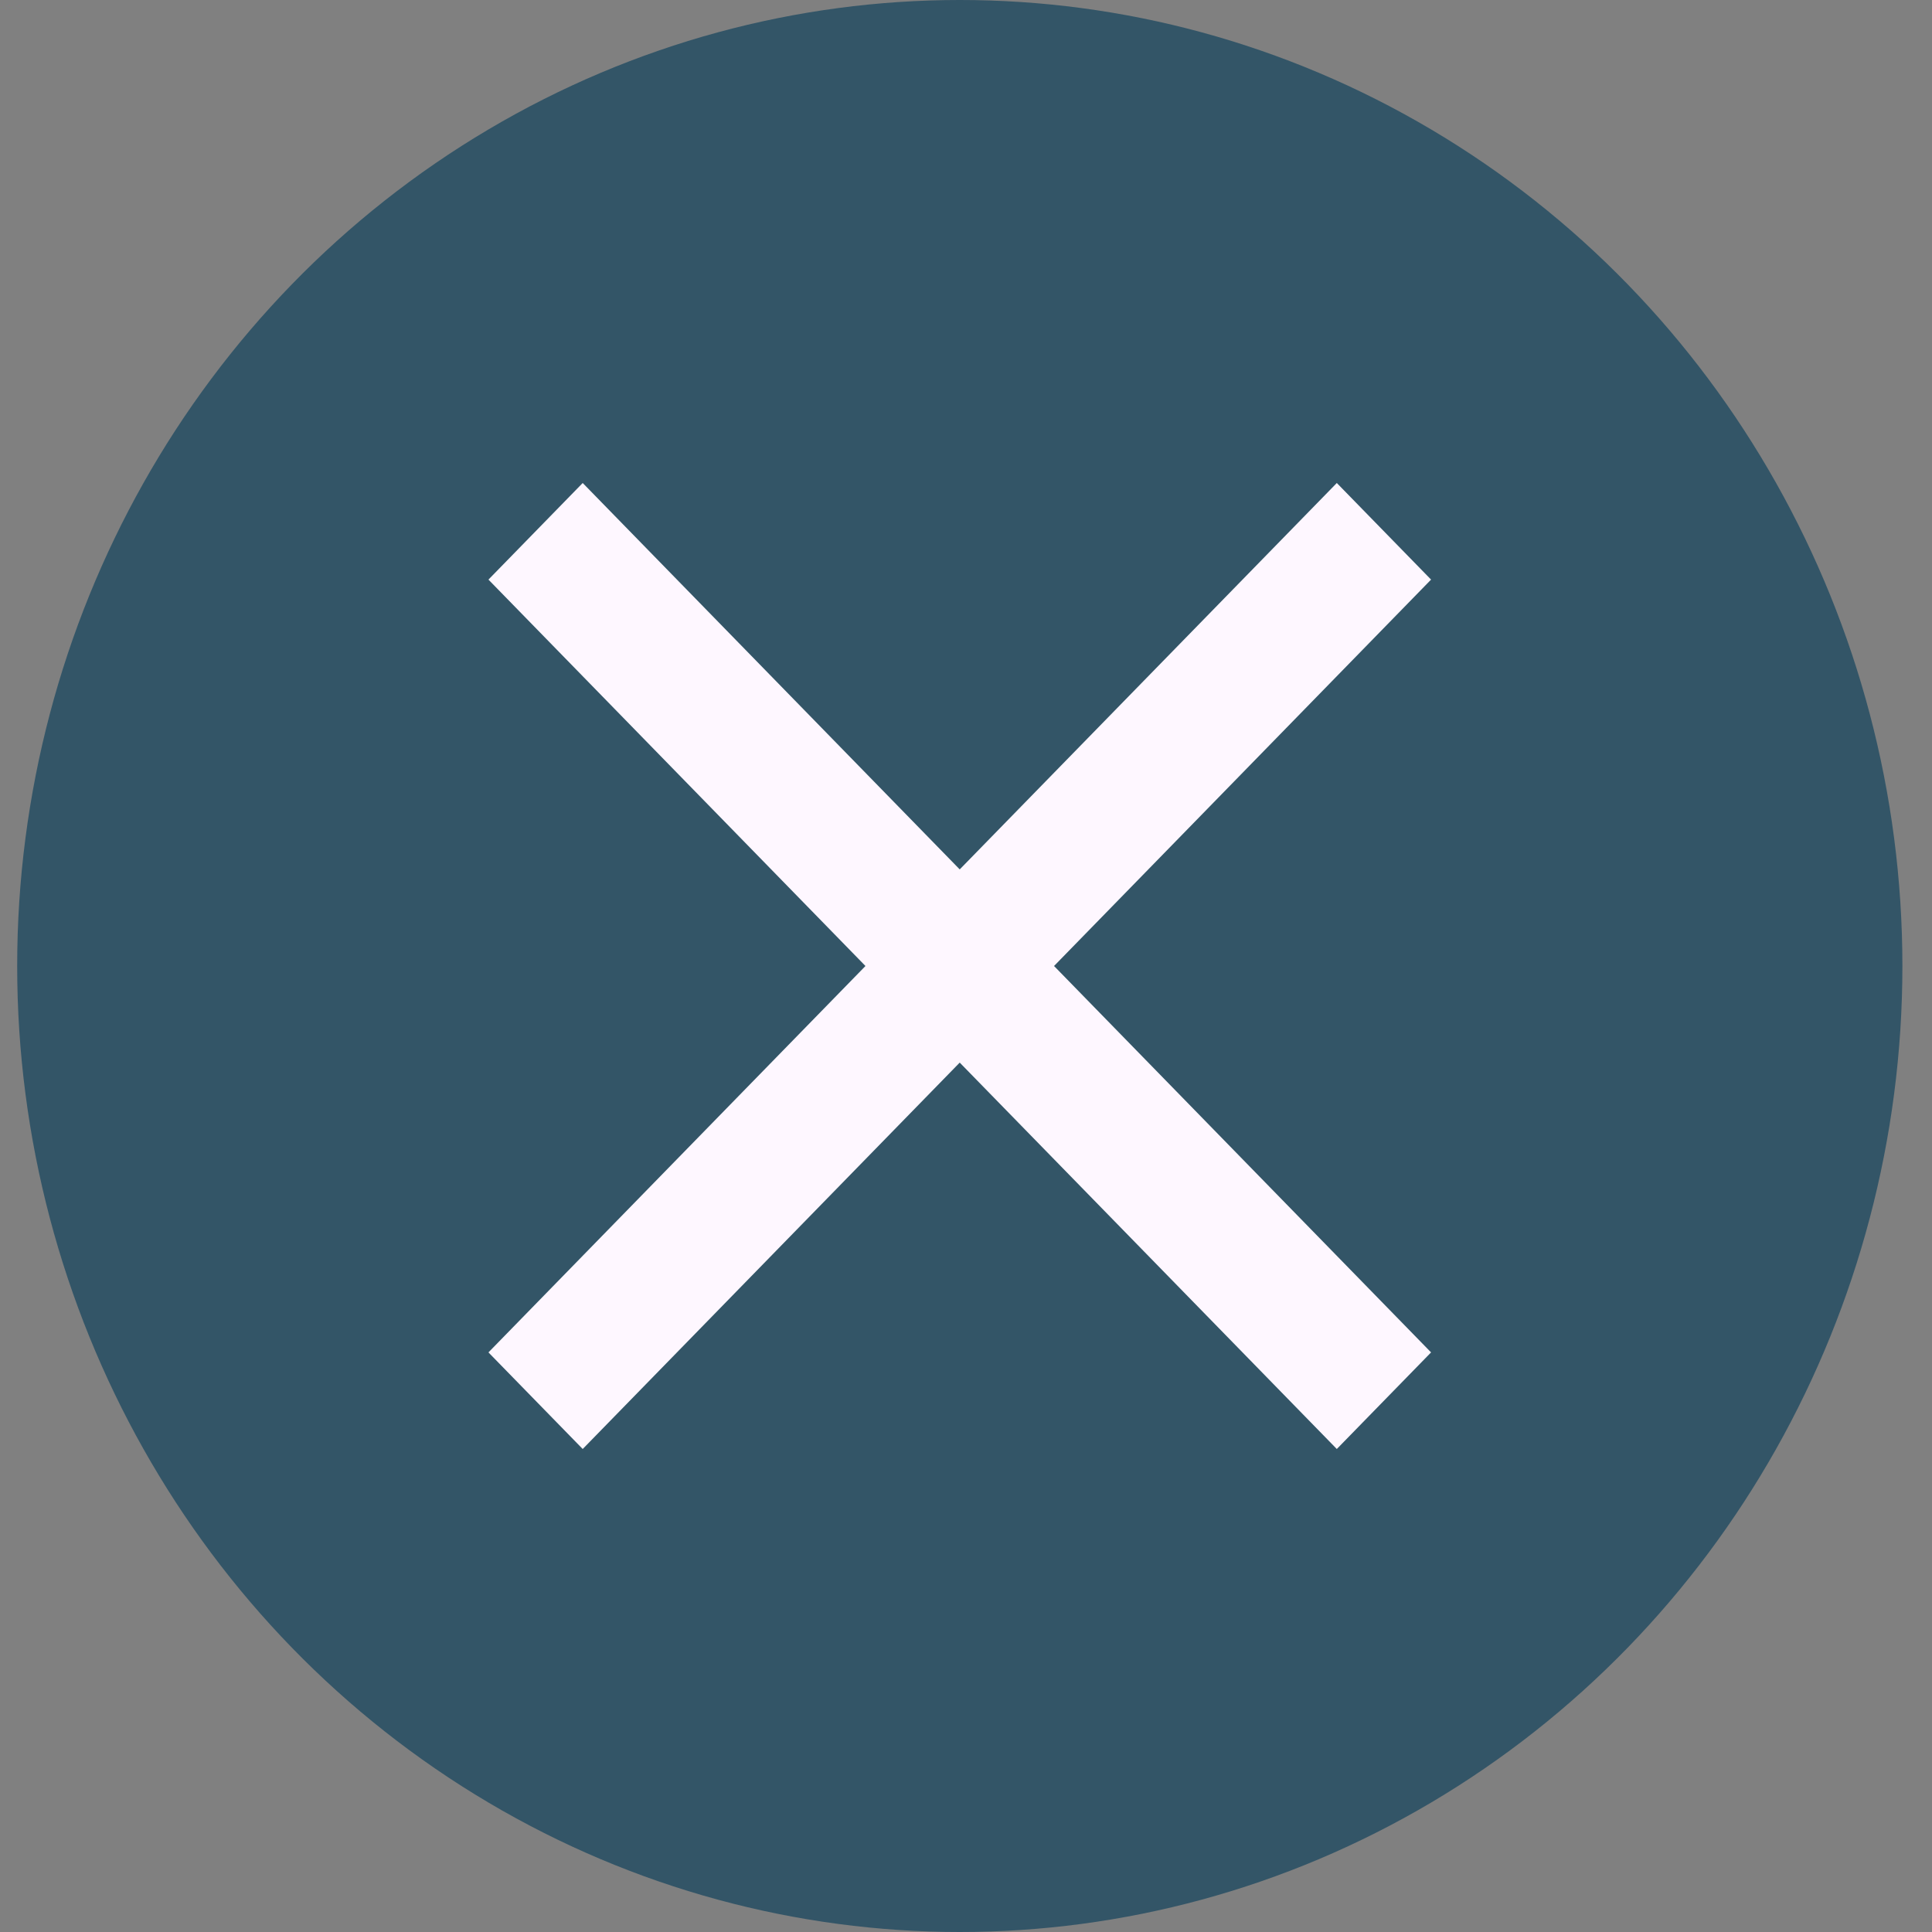 <svg width="28" height="28" viewBox="0 0 28 28" fill="none" xmlns="http://www.w3.org/2000/svg">
<rect x="0" y="0" width="28" height="28" fill="#808080" stroke="none"/>
<ellipse cx="13.91" cy="14" rx="13.661" ry="14" fill="#013A57" fill-opacity="0.6"/>
<path d="M8.445 21L7.079 19.6L12.543 14L7.079 8.4L8.445 7L13.909 12.6L19.374 7L20.74 8.4L15.276 14L20.74 19.6L19.374 21L13.909 15.4L8.445 21Z" fill="#FEF7FF"/>
</svg>

